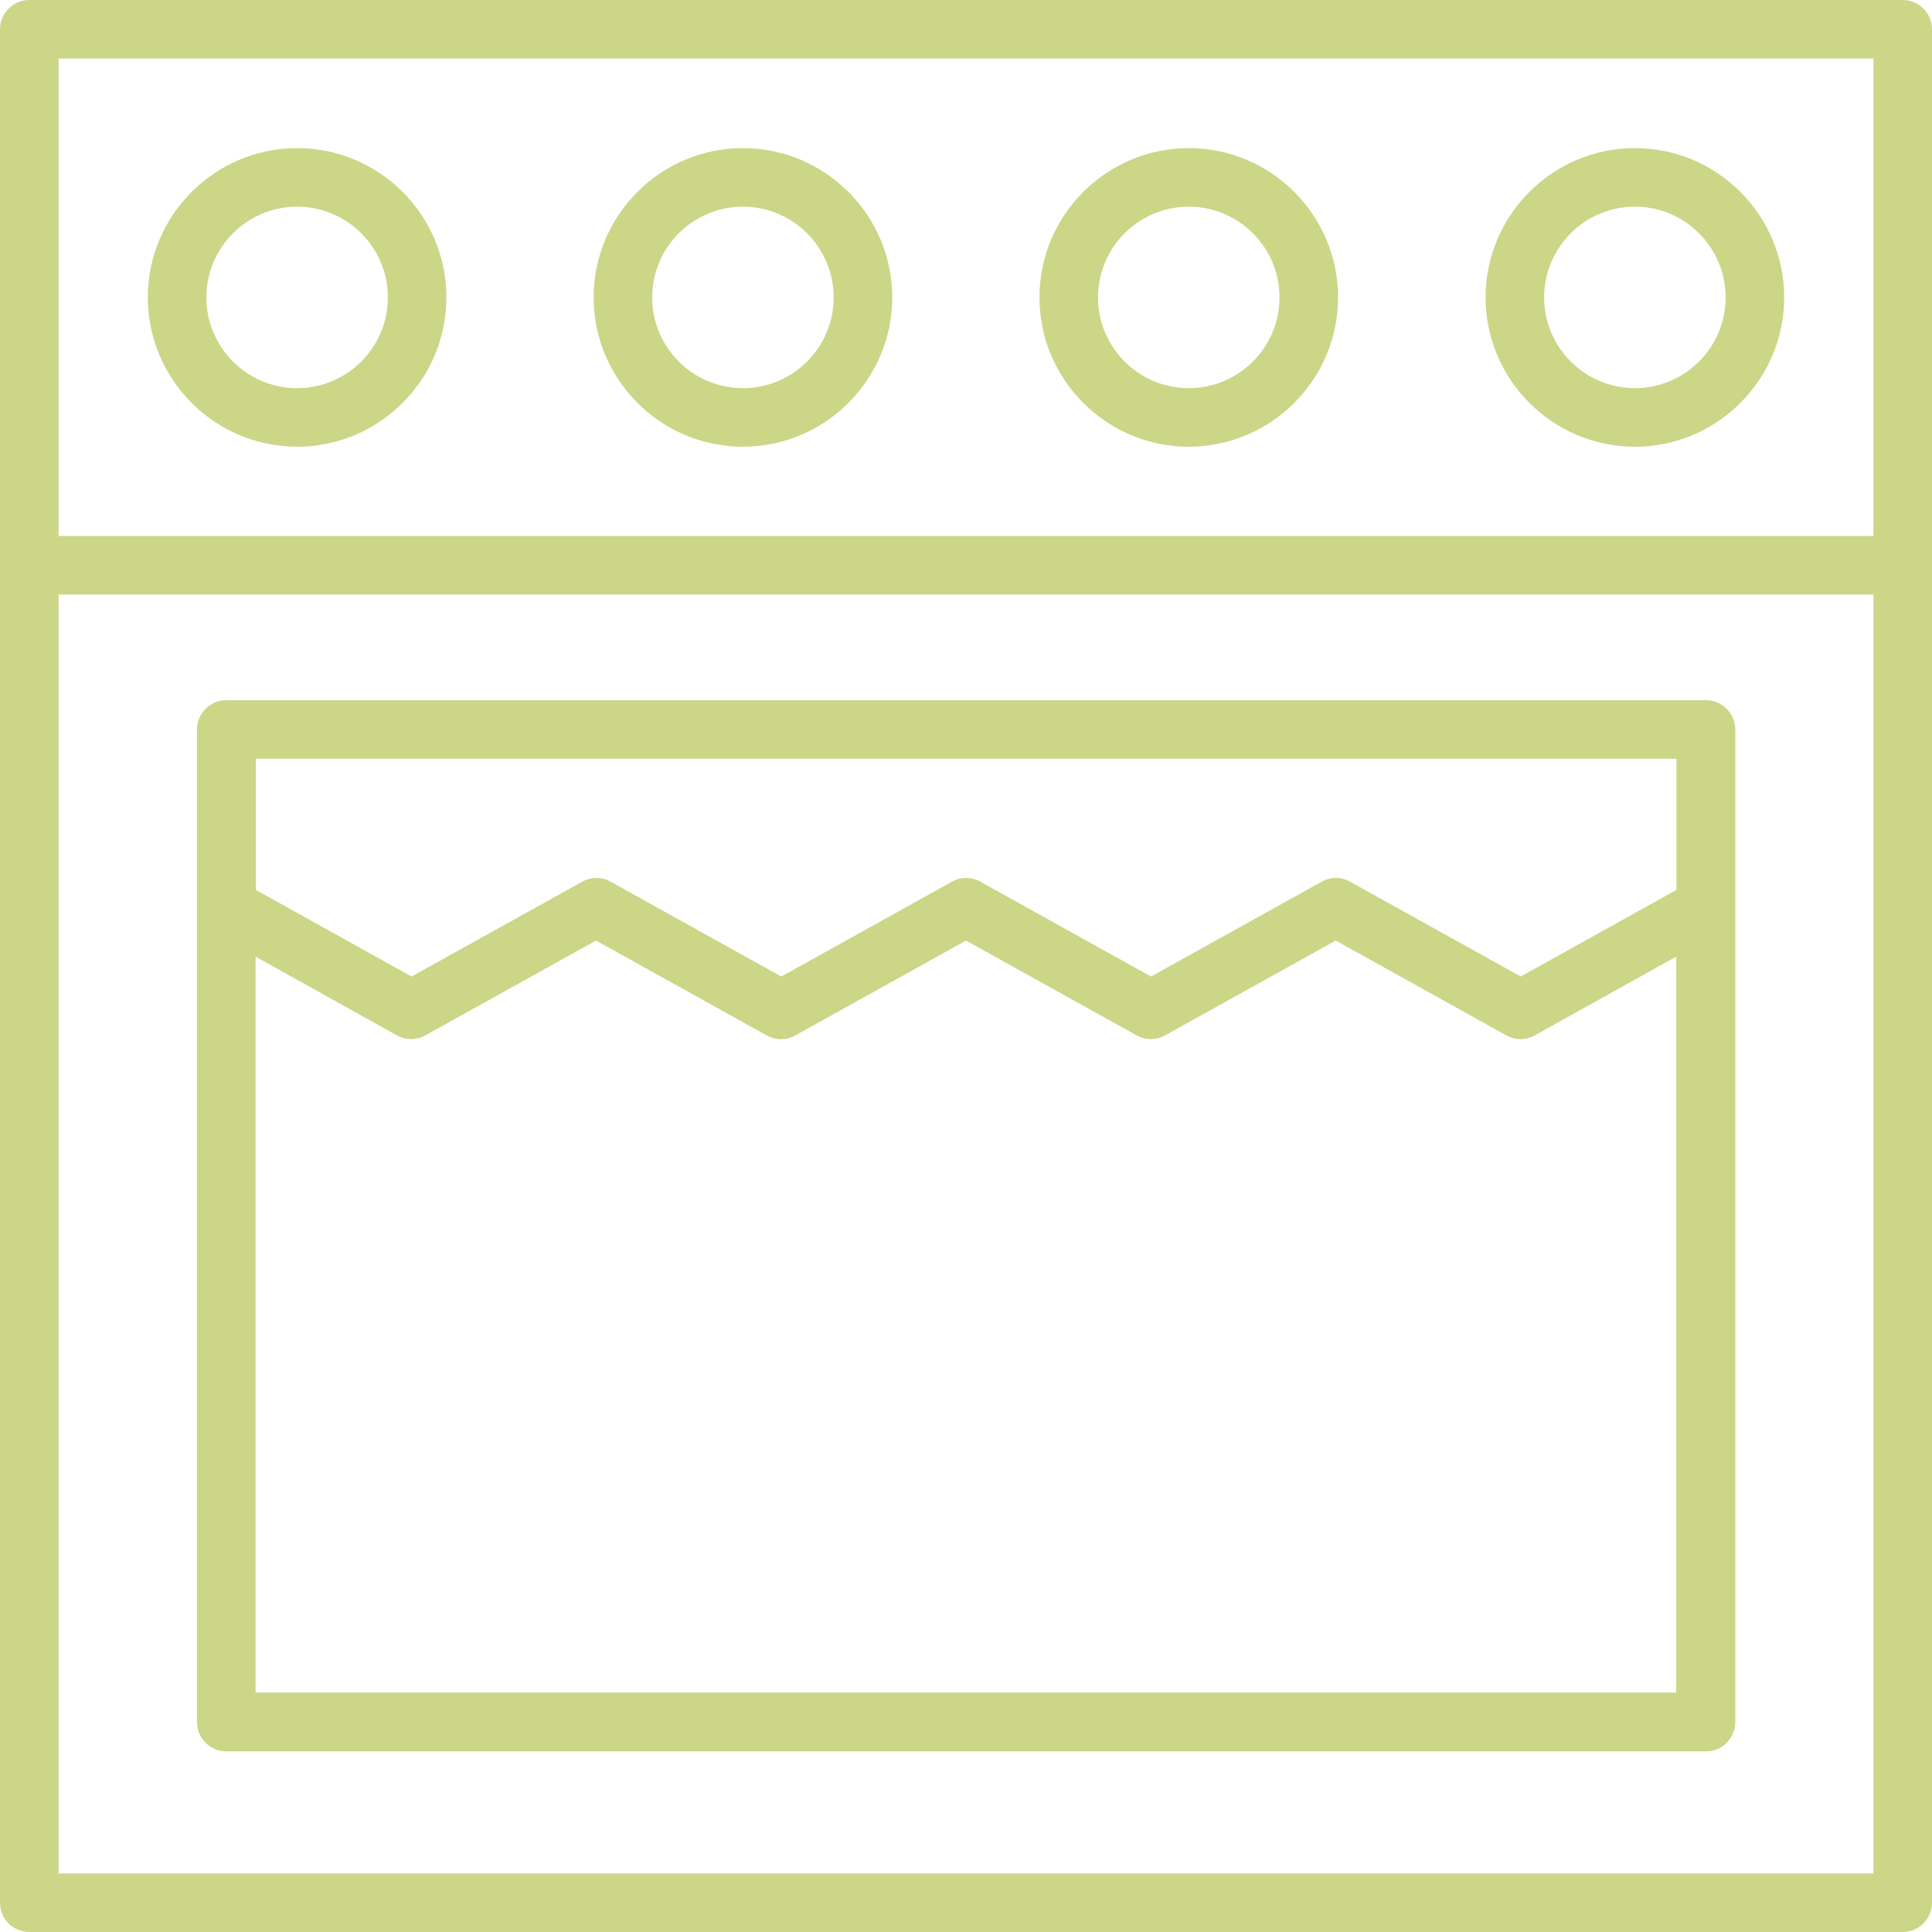 <?xml version="1.0" encoding="UTF-8"?> <svg xmlns="http://www.w3.org/2000/svg" id="Livello_2" viewBox="0 0 66 66"><defs><style>.cls-1{fill:#cbd687;}</style></defs><g id="Livello_1-2"><path class="cls-1" d="m65,0H1C.45,0,0,.45,0,1v64c0,.55.45,1,1,1h64c.55,0,1-.45,1-1V1c0-.55-.45-1-1-1Zm-1,2v16.31H2V2h62ZM2,64V20.31h62v43.69H2Z"></path><path class="cls-1" d="m58.27,23.92H7.73c-.55,0-1,.45-1,1v33.91c0,.55.45,1,1,1h50.55c.55,0,1-.45,1-1V24.92c0-.55-.45-1-1-1Zm-1,2v4.48l-5.32,2.96-5.83-3.24c-.3-.17-.67-.17-.97,0l-5.83,3.24-5.83-3.24c-.3-.17-.67-.17-.97,0l-5.83,3.24-5.83-3.24c-.3-.17-.67-.17-.97,0l-5.83,3.24-5.32-2.96v-4.48h48.55ZM8.73,57.82v-25.14l4.83,2.69c.3.17.67.17.97,0l5.83-3.24,5.83,3.24c.15.08.32.13.49.13s.33-.04.49-.13l5.83-3.24,5.83,3.24c.3.17.67.17.97,0l5.83-3.24,5.83,3.24c.3.17.67.17.97,0l4.83-2.69v25.14H8.73Z"></path><path class="cls-1" d="m10.15,15.26c2.81,0,5.1-2.29,5.1-5.1s-2.29-5.1-5.1-5.1-5.1,2.29-5.1,5.1,2.29,5.1,5.1,5.1Zm0-8.2c1.71,0,3.1,1.39,3.1,3.1s-1.39,3.1-3.1,3.1-3.1-1.39-3.1-3.1,1.39-3.1,3.1-3.1Z"></path><path class="cls-1" d="m25.38,15.26c2.81,0,5.1-2.29,5.1-5.1s-2.29-5.1-5.1-5.1-5.1,2.29-5.1,5.1,2.29,5.1,5.1,5.1Zm0-8.2c1.71,0,3.1,1.39,3.1,3.1s-1.39,3.1-3.1,3.1-3.1-1.39-3.1-3.1,1.39-3.1,3.1-3.1Z"></path><path class="cls-1" d="m40.61,15.26c2.81,0,5.1-2.29,5.1-5.1s-2.29-5.1-5.1-5.1-5.1,2.29-5.1,5.1,2.29,5.1,5.1,5.1Zm0-8.2c1.71,0,3.1,1.39,3.1,3.1s-1.39,3.1-3.1,3.1-3.1-1.39-3.1-3.1,1.39-3.1,3.1-3.1Z"></path><path class="cls-1" d="m55.85,15.26c2.81,0,5.1-2.29,5.1-5.1s-2.29-5.1-5.1-5.1-5.1,2.29-5.1,5.1,2.29,5.1,5.1,5.1Zm0-8.2c1.71,0,3.1,1.39,3.1,3.1s-1.39,3.1-3.1,3.1-3.1-1.39-3.1-3.1,1.39-3.1,3.1-3.1Z"></path></g></svg> 